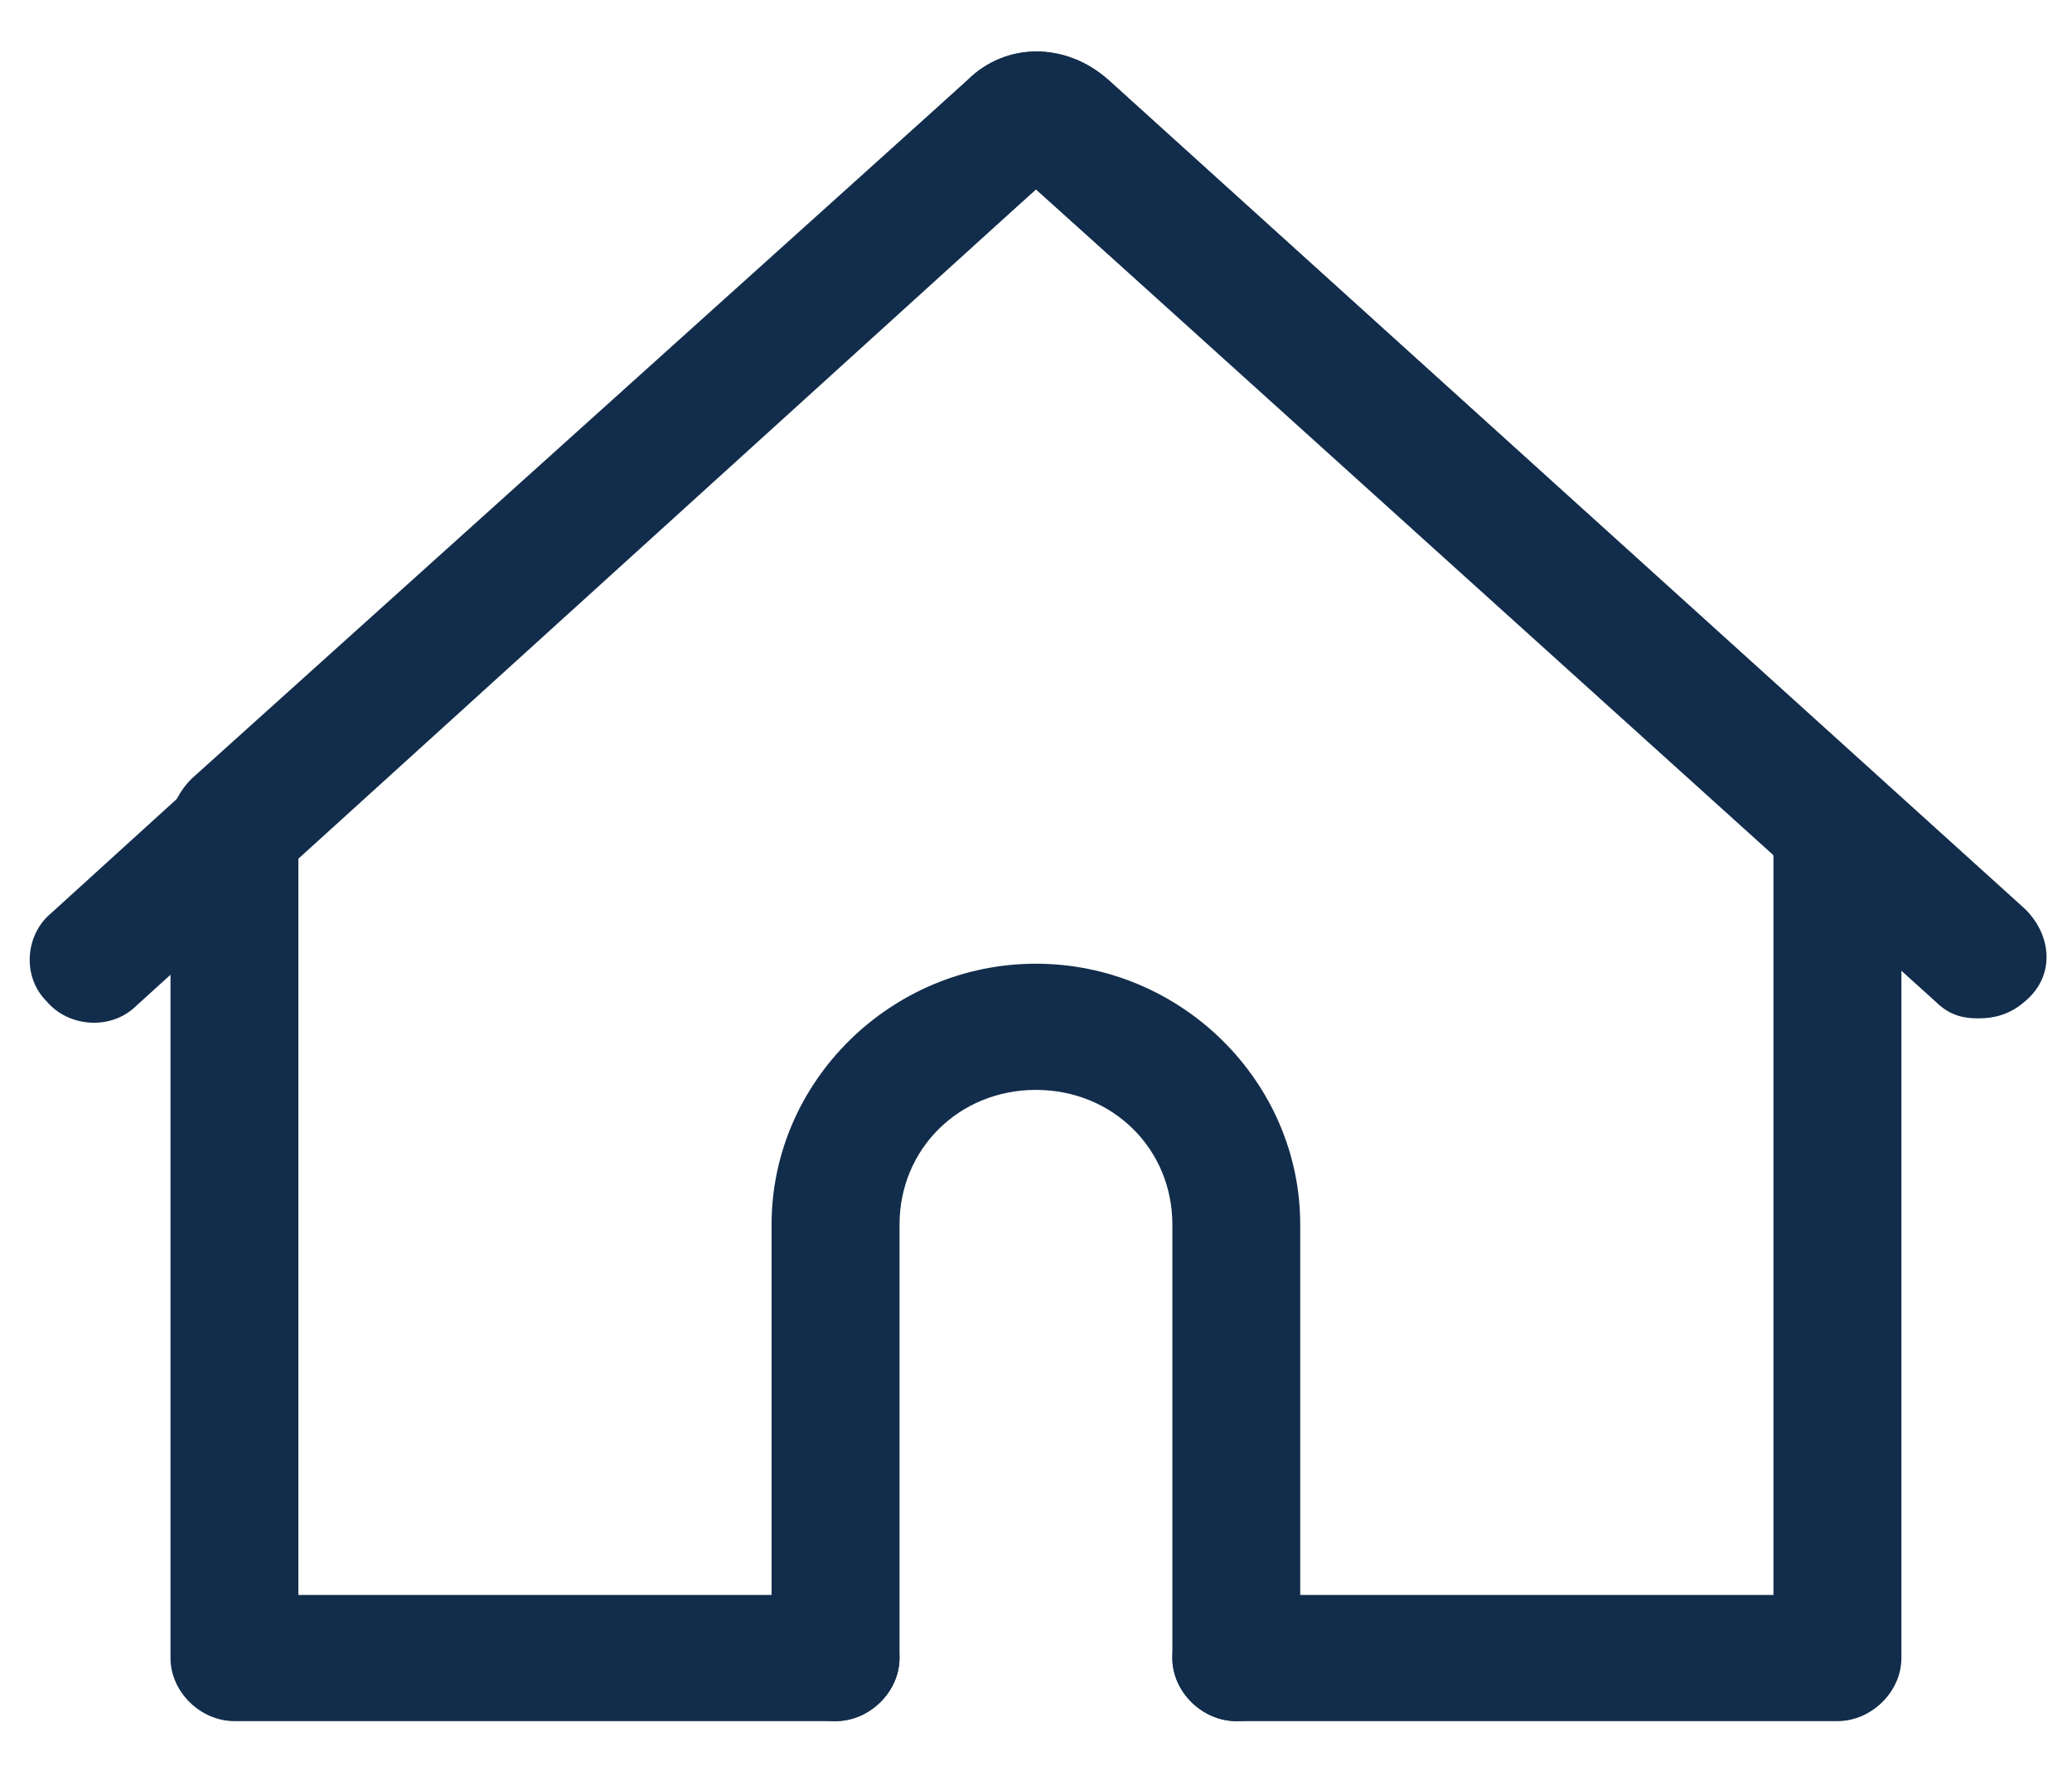 <svg width="21" height="18" viewBox="0 0 21 18" fill="none" xmlns="http://www.w3.org/2000/svg">
<path d="M20.049 10.322C19.876 10.322 19.747 10.28 19.617 10.152L10.5 1.919L1.382 10.194C1.123 10.45 0.691 10.408 0.475 10.152C0.216 9.896 0.259 9.469 0.518 9.256L9.808 0.81C10.197 0.426 10.802 0.426 11.234 0.81L20.524 9.213C20.784 9.469 20.827 9.853 20.568 10.109C20.395 10.28 20.222 10.322 20.049 10.322Z" fill="#122D4B"/>
<path d="M18.623 17.445H12.53C12.184 17.445 11.882 17.147 11.882 16.806C11.882 16.464 12.184 16.166 12.53 16.166H17.974V8.616L10.499 1.919L3.024 8.616V16.166H8.468C8.814 16.166 9.116 16.464 9.116 16.806C9.116 17.147 8.814 17.445 8.468 17.445H2.376C2.03 17.445 1.728 17.147 1.728 16.806V8.36C1.728 8.19 1.814 8.019 1.944 7.891L9.808 0.81C10.197 0.426 10.802 0.426 11.234 0.81L19.055 7.891C19.184 8.019 19.271 8.19 19.271 8.36V16.806C19.271 17.147 18.968 17.445 18.623 17.445Z" fill="#122D4B"/>
<path d="M12.53 17.445C12.184 17.445 11.882 17.147 11.882 16.805V12.412C11.882 11.644 11.277 11.047 10.499 11.047C9.722 11.047 9.117 11.644 9.117 12.412V16.805C9.117 17.147 8.814 17.445 8.468 17.445C8.123 17.445 7.82 17.147 7.82 16.805V12.412C7.82 10.962 9.03 9.768 10.499 9.768C11.969 9.768 13.178 10.962 13.178 12.412V16.805C13.178 17.147 12.876 17.445 12.53 17.445Z" fill="#122D4B"/>
</svg>
